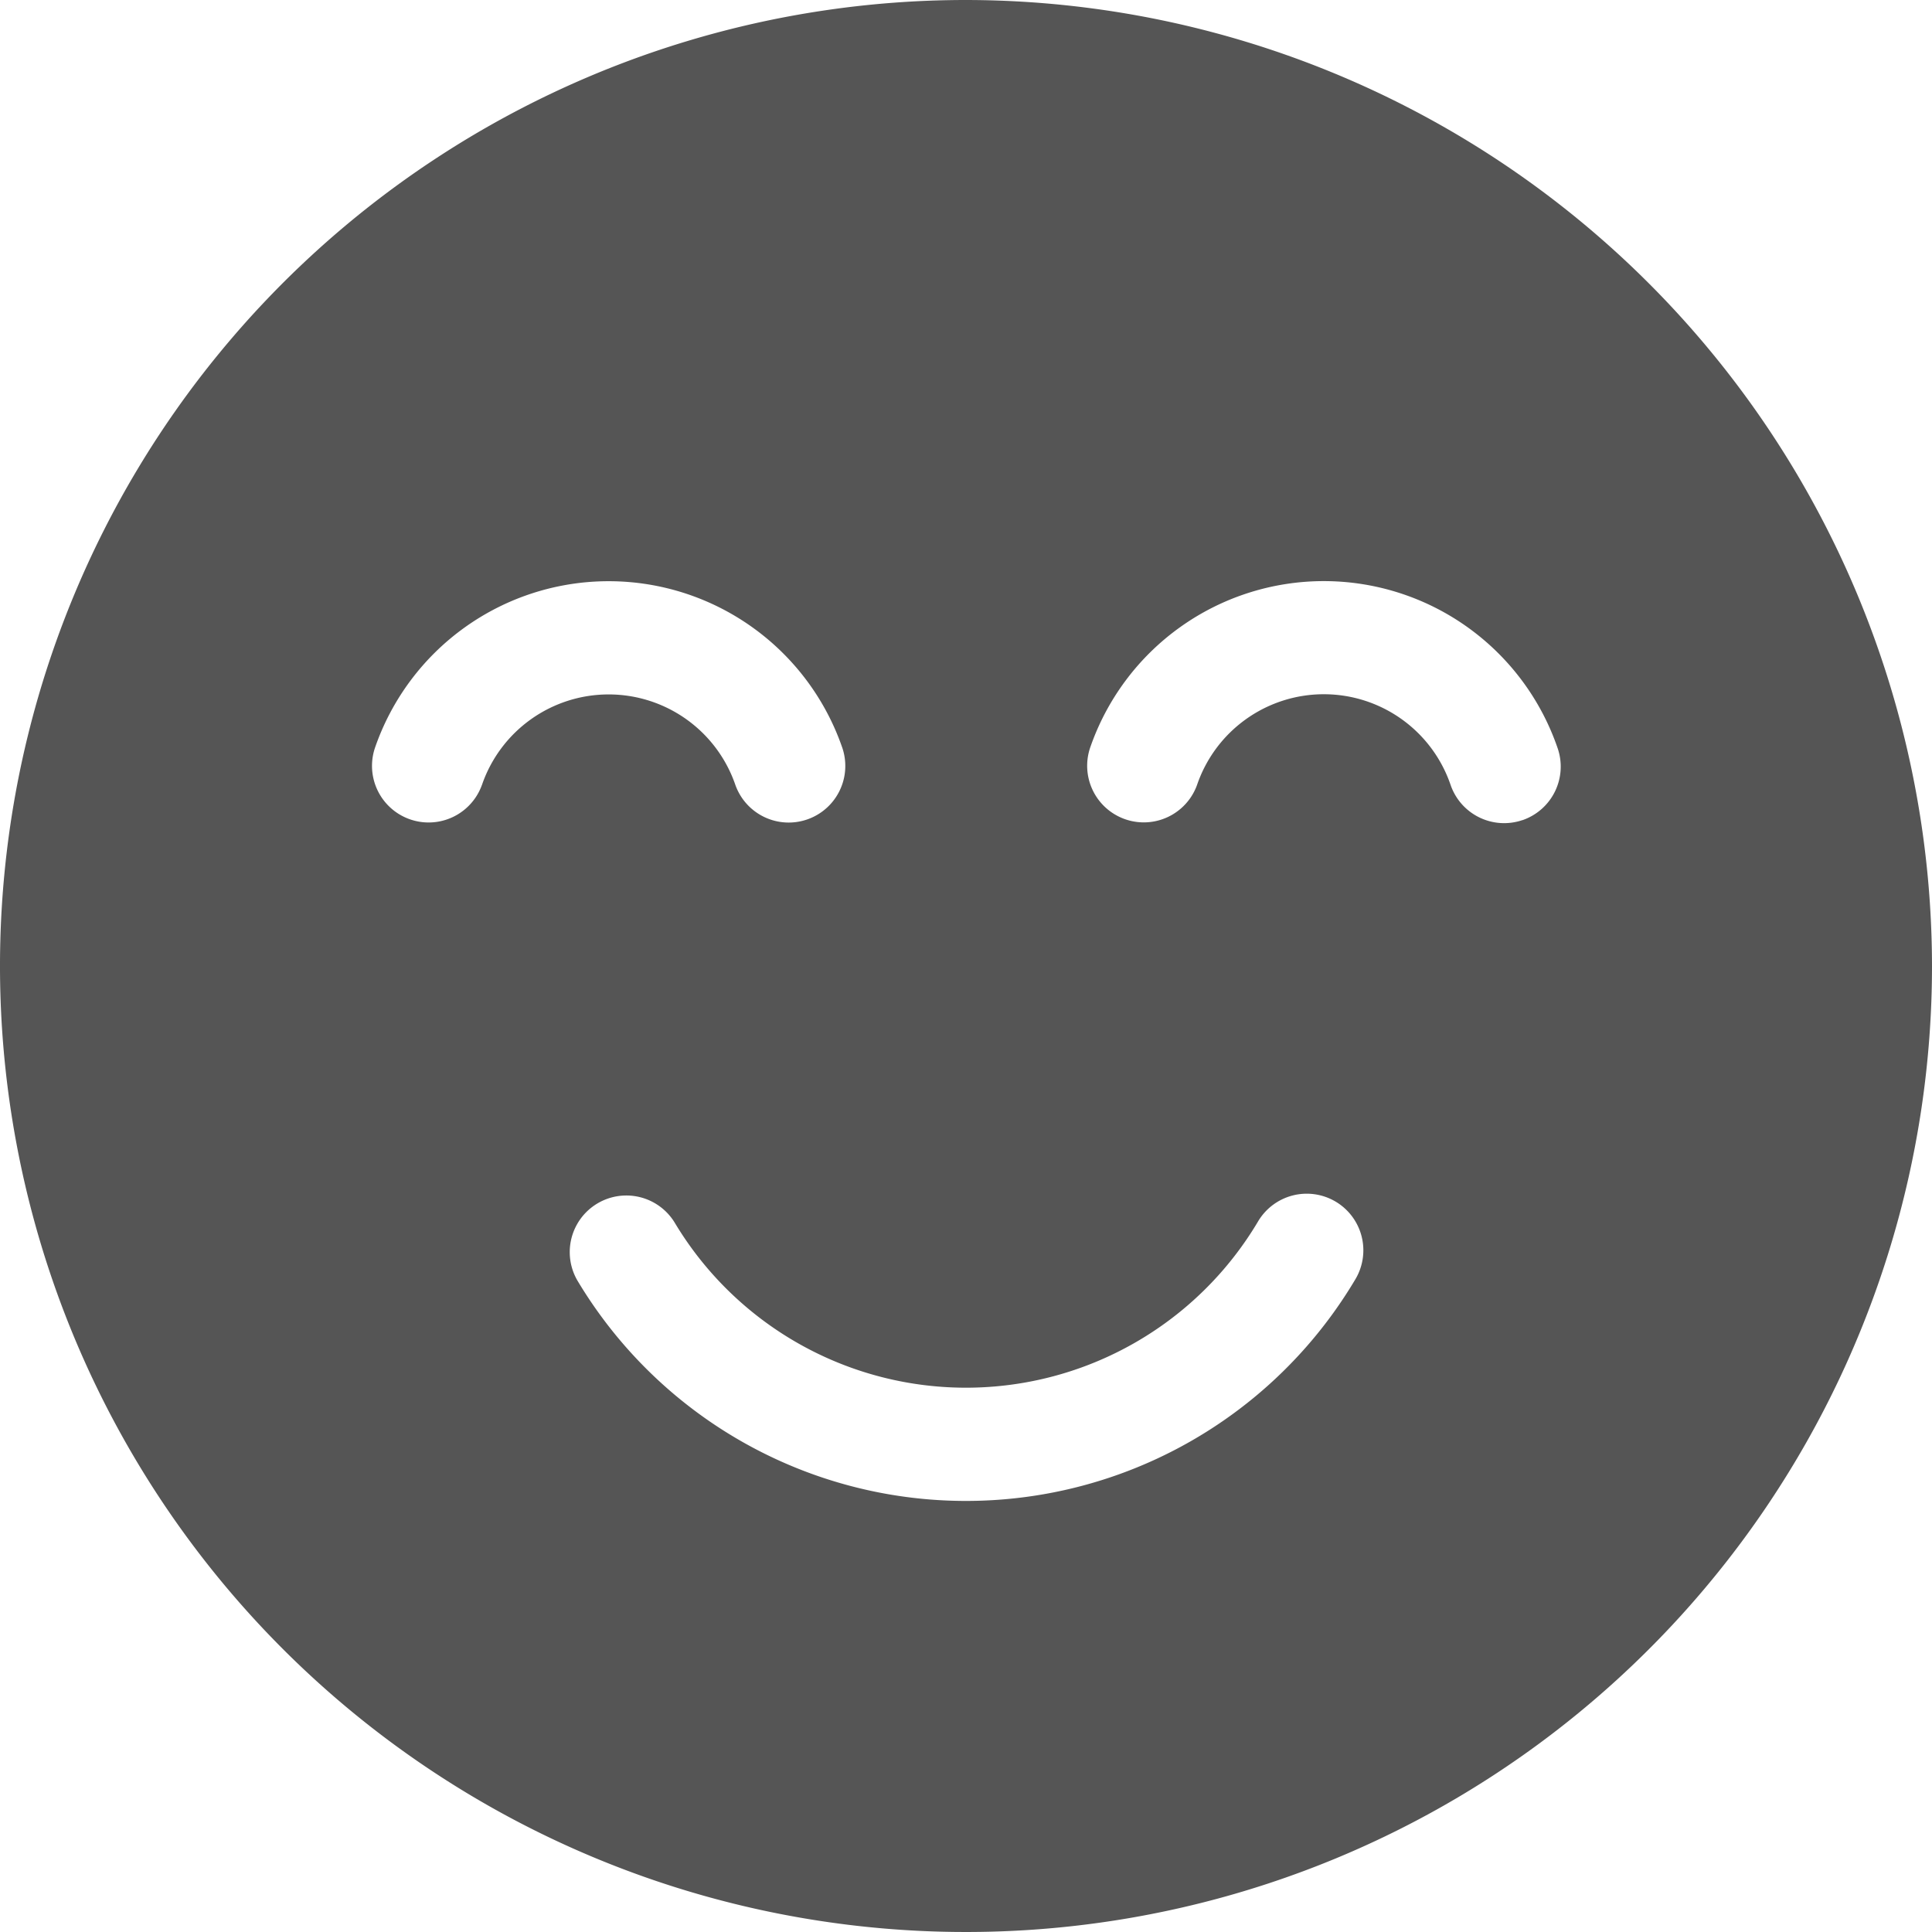 <svg xmlns="http://www.w3.org/2000/svg" width="60" height="60" viewBox="0 0 60 60">
  <path id="happy" d="M30,0A30,30,0,1,0,60,30,30.034,30.034,0,0,0,30,0ZM14.966,24.378a1.758,1.758,0,0,1-3.327-1.136,7.676,7.676,0,0,1,14.526,0,1.758,1.758,0,0,1-3.326,1.139,4.16,4.16,0,0,0-7.873,0Zm27.115,15.37a14.062,14.062,0,0,1-24.144.029,1.758,1.758,0,0,1,3.016-1.807,10.547,10.547,0,0,0,18.108-.022,1.758,1.758,0,1,1,3.02,1.8Zm5.2-14.279a1.758,1.758,0,0,1-2.232-1.094,4.16,4.16,0,0,0-7.873,0,1.758,1.758,0,0,1-3.327-1.136,7.676,7.676,0,0,1,14.526,0,1.758,1.758,0,0,1-1.094,2.232Z" fill="#555"/>
</svg>
